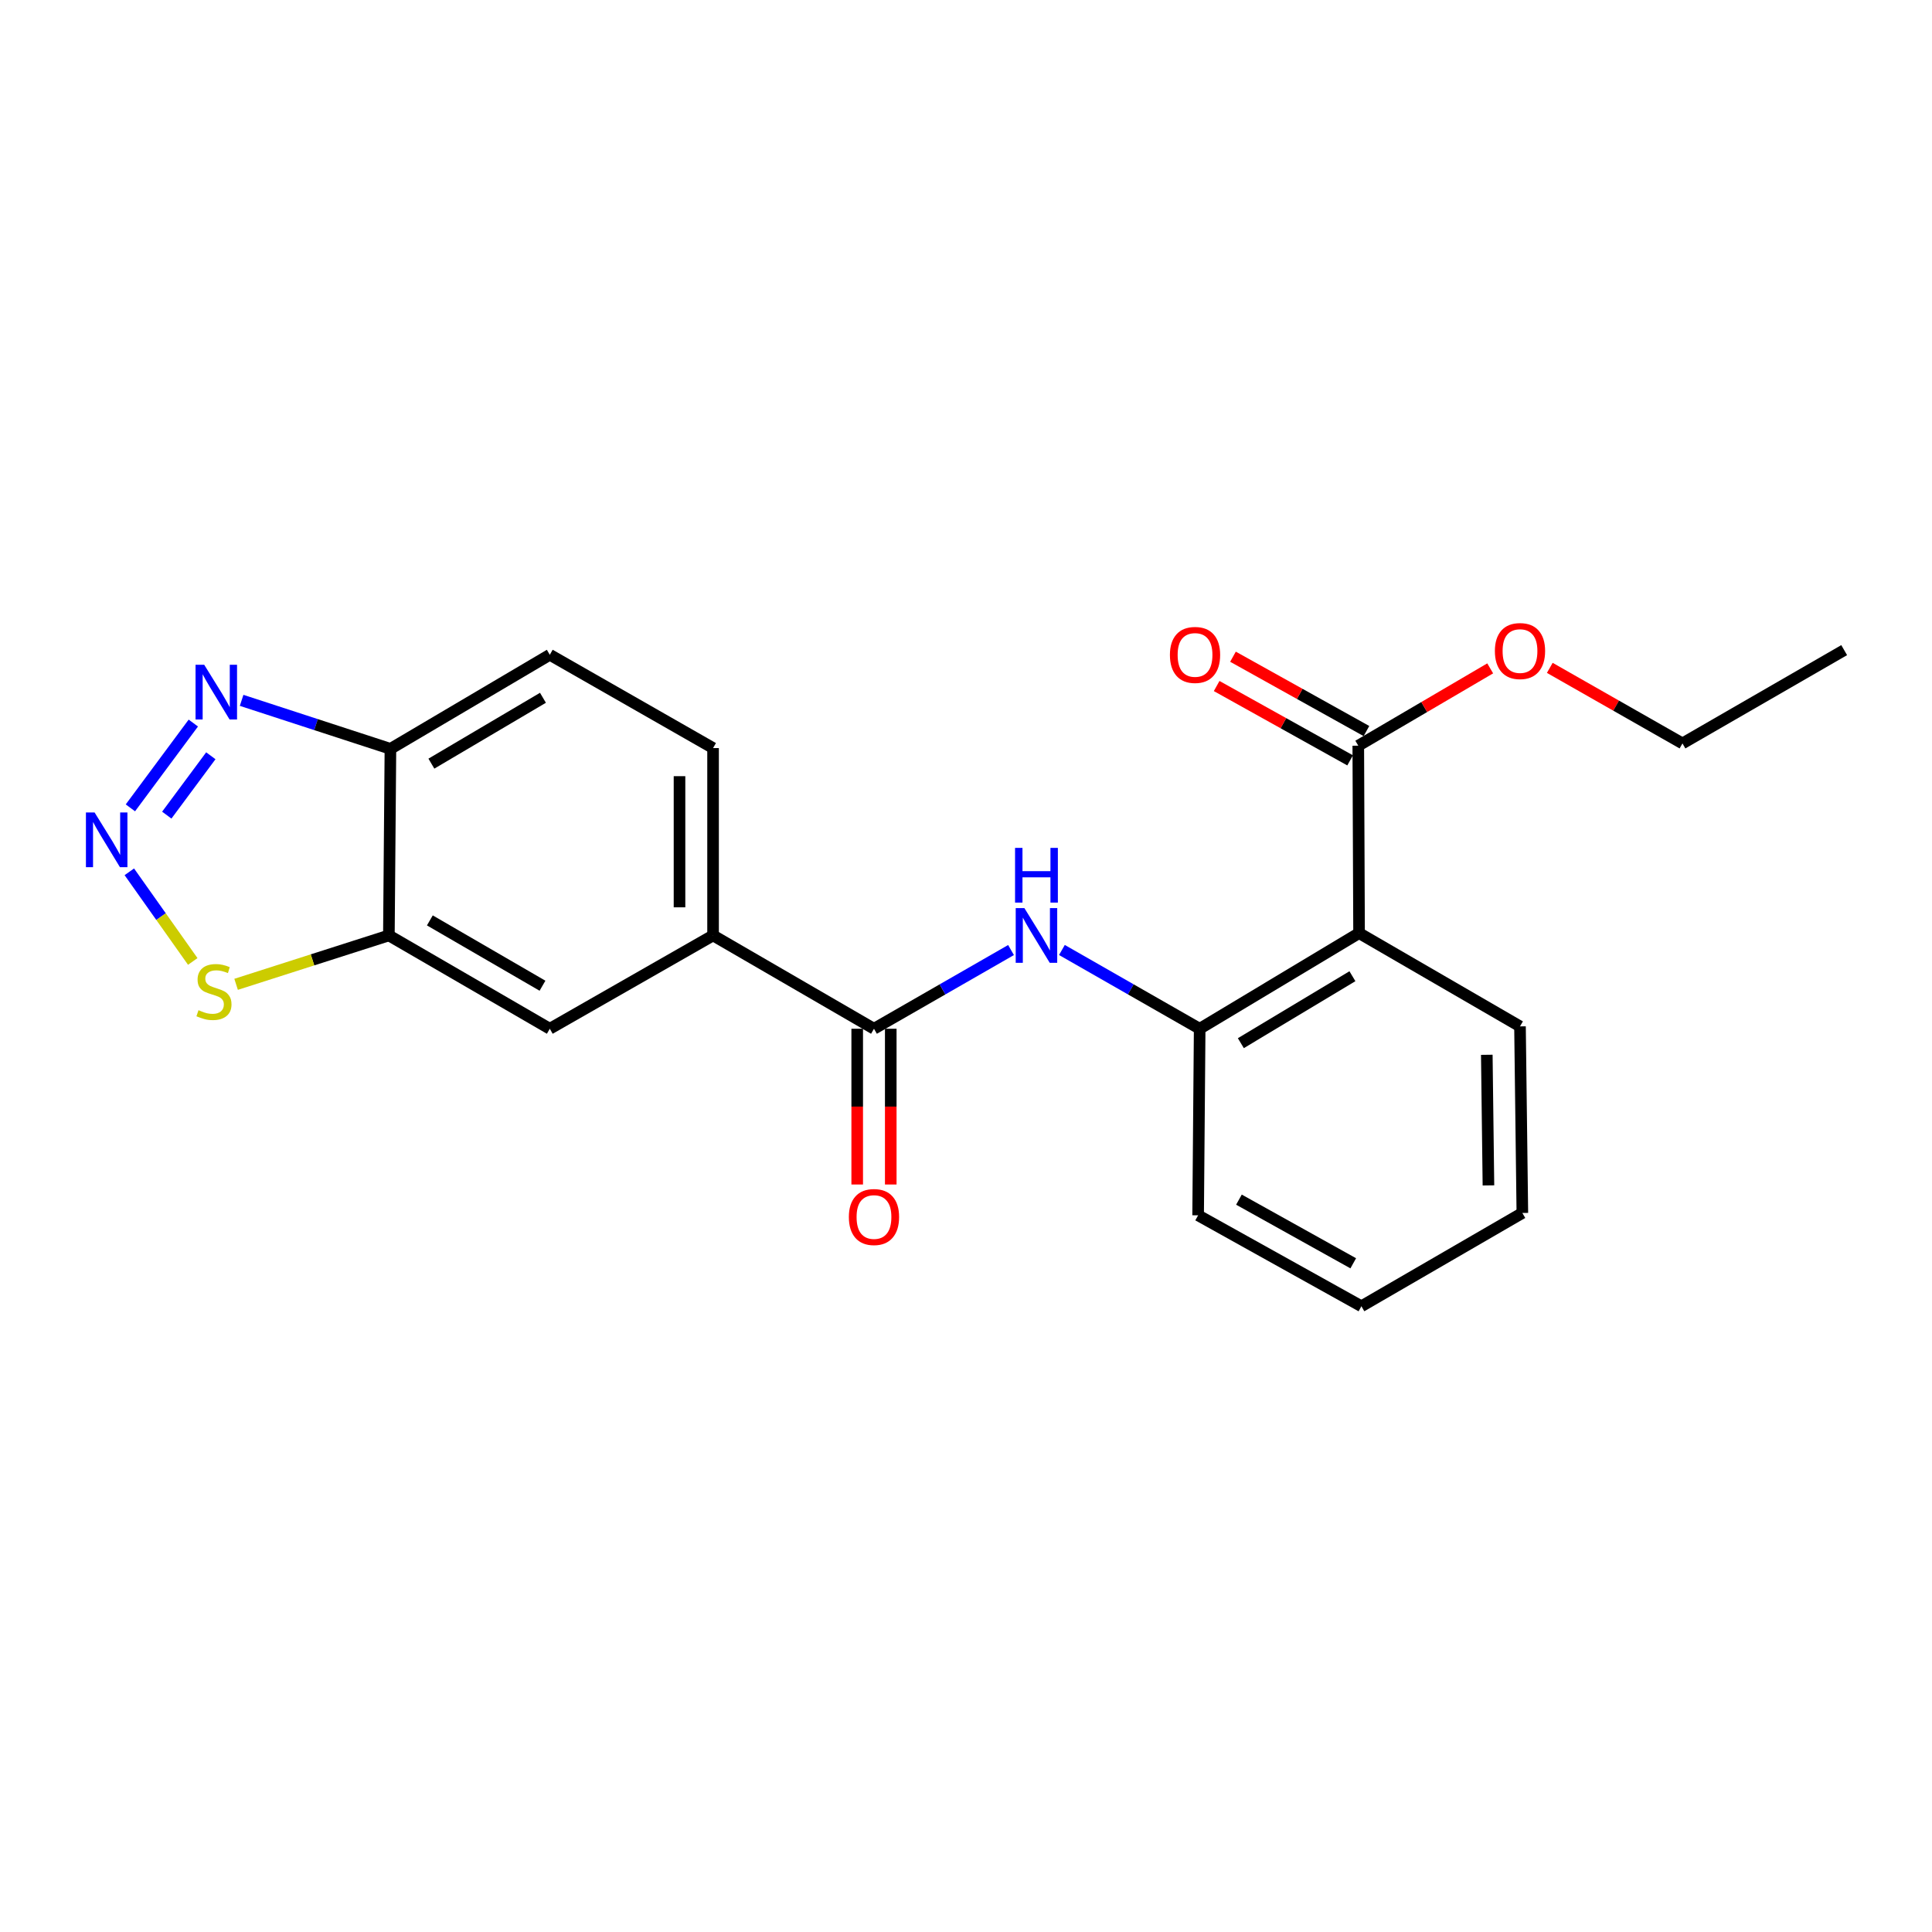 <?xml version='1.0' encoding='iso-8859-1'?>
<svg version='1.1' baseProfile='full'
              xmlns='http://www.w3.org/2000/svg'
                      xmlns:rdkit='http://www.rdkit.org/xml'
                      xmlns:xlink='http://www.w3.org/1999/xlink'
                  xml:space='preserve'
width='1000px' height='1000px' viewBox='0 0 1000 1000'>
<!-- END OF HEADER -->
<rect style='opacity:1.0;fill:#FFFFFF;stroke:none' width='1000' height='1000' x='0' y='0'> </rect>
<path class='bond-2' d='M 67.491,418.146 L 100.062,374.252' style='fill:none;fill-rule:evenodd;stroke:#0000FF;stroke-width:6px;stroke-linecap:butt;stroke-linejoin:miter;stroke-opacity:1' />
<path class='bond-2' d='M 86.324,421.911 L 109.124,391.186' style='fill:none;fill-rule:evenodd;stroke:#0000FF;stroke-width:6px;stroke-linecap:butt;stroke-linejoin:miter;stroke-opacity:1' />
<path class='bond-6' d='M 66.939,451.249 L 83.355,474.446' style='fill:none;fill-rule:evenodd;stroke:#0000FF;stroke-width:6px;stroke-linecap:butt;stroke-linejoin:miter;stroke-opacity:1' />
<path class='bond-6' d='M 83.355,474.446 L 99.771,497.642' style='fill:none;fill-rule:evenodd;stroke:#CCCC00;stroke-width:6px;stroke-linecap:butt;stroke-linejoin:miter;stroke-opacity:1' />
<path class='bond-0' d='M 703.449,482.97 L 620.949,532.479' style='fill:none;fill-rule:evenodd;stroke:#000000;stroke-width:6px;stroke-linecap:butt;stroke-linejoin:miter;stroke-opacity:1' />
<path class='bond-0' d='M 700.011,505.288 L 642.262,539.945' style='fill:none;fill-rule:evenodd;stroke:#000000;stroke-width:6px;stroke-linecap:butt;stroke-linejoin:miter;stroke-opacity:1' />
<path class='bond-8' d='M 703.449,482.97 L 703.043,385.977' style='fill:none;fill-rule:evenodd;stroke:#000000;stroke-width:6px;stroke-linecap:butt;stroke-linejoin:miter;stroke-opacity:1' />
<path class='bond-16' d='M 703.449,482.97 L 786.749,531.253' style='fill:none;fill-rule:evenodd;stroke:#000000;stroke-width:6px;stroke-linecap:butt;stroke-linejoin:miter;stroke-opacity:1' />
<path class='bond-1' d='M 452.371,532.479 L 369.081,484.176' style='fill:none;fill-rule:evenodd;stroke:#000000;stroke-width:6px;stroke-linecap:butt;stroke-linejoin:miter;stroke-opacity:1' />
<path class='bond-3' d='M 452.371,532.479 L 487.839,512.108' style='fill:none;fill-rule:evenodd;stroke:#000000;stroke-width:6px;stroke-linecap:butt;stroke-linejoin:miter;stroke-opacity:1' />
<path class='bond-3' d='M 487.839,512.108 L 523.308,491.737' style='fill:none;fill-rule:evenodd;stroke:#0000FF;stroke-width:6px;stroke-linecap:butt;stroke-linejoin:miter;stroke-opacity:1' />
<path class='bond-11' d='M 443.687,532.479 L 443.687,572.786' style='fill:none;fill-rule:evenodd;stroke:#000000;stroke-width:6px;stroke-linecap:butt;stroke-linejoin:miter;stroke-opacity:1' />
<path class='bond-11' d='M 443.687,572.786 L 443.687,613.093' style='fill:none;fill-rule:evenodd;stroke:#FF0000;stroke-width:6px;stroke-linecap:butt;stroke-linejoin:miter;stroke-opacity:1' />
<path class='bond-11' d='M 461.055,532.479 L 461.055,572.786' style='fill:none;fill-rule:evenodd;stroke:#000000;stroke-width:6px;stroke-linecap:butt;stroke-linejoin:miter;stroke-opacity:1' />
<path class='bond-11' d='M 461.055,572.786 L 461.055,613.093' style='fill:none;fill-rule:evenodd;stroke:#FF0000;stroke-width:6px;stroke-linecap:butt;stroke-linejoin:miter;stroke-opacity:1' />
<path class='bond-7' d='M 125.063,362.5 L 163.574,375.054' style='fill:none;fill-rule:evenodd;stroke:#0000FF;stroke-width:6px;stroke-linecap:butt;stroke-linejoin:miter;stroke-opacity:1' />
<path class='bond-7' d='M 163.574,375.054 L 202.085,387.608' style='fill:none;fill-rule:evenodd;stroke:#000000;stroke-width:6px;stroke-linecap:butt;stroke-linejoin:miter;stroke-opacity:1' />
<path class='bond-5' d='M 549.645,491.708 L 585.297,512.093' style='fill:none;fill-rule:evenodd;stroke:#0000FF;stroke-width:6px;stroke-linecap:butt;stroke-linejoin:miter;stroke-opacity:1' />
<path class='bond-5' d='M 585.297,512.093 L 620.949,532.479' style='fill:none;fill-rule:evenodd;stroke:#000000;stroke-width:6px;stroke-linecap:butt;stroke-linejoin:miter;stroke-opacity:1' />
<path class='bond-4' d='M 201.284,484.176 L 161.744,496.83' style='fill:none;fill-rule:evenodd;stroke:#000000;stroke-width:6px;stroke-linecap:butt;stroke-linejoin:miter;stroke-opacity:1' />
<path class='bond-4' d='M 161.744,496.83 L 122.204,509.485' style='fill:none;fill-rule:evenodd;stroke:#CCCC00;stroke-width:6px;stroke-linecap:butt;stroke-linejoin:miter;stroke-opacity:1' />
<path class='bond-10' d='M 201.284,484.176 L 284.575,532.479' style='fill:none;fill-rule:evenodd;stroke:#000000;stroke-width:6px;stroke-linecap:butt;stroke-linejoin:miter;stroke-opacity:1' />
<path class='bond-10' d='M 222.491,476.397 L 280.794,510.209' style='fill:none;fill-rule:evenodd;stroke:#000000;stroke-width:6px;stroke-linecap:butt;stroke-linejoin:miter;stroke-opacity:1' />
<path class='bond-22' d='M 201.284,484.176 L 202.085,387.608' style='fill:none;fill-rule:evenodd;stroke:#000000;stroke-width:6px;stroke-linecap:butt;stroke-linejoin:miter;stroke-opacity:1' />
<path class='bond-17' d='M 620.949,532.479 L 620.149,629.046' style='fill:none;fill-rule:evenodd;stroke:#000000;stroke-width:6px;stroke-linecap:butt;stroke-linejoin:miter;stroke-opacity:1' />
<path class='bond-13' d='M 202.085,387.608 L 284.575,338.909' style='fill:none;fill-rule:evenodd;stroke:#000000;stroke-width:6px;stroke-linecap:butt;stroke-linejoin:miter;stroke-opacity:1' />
<path class='bond-13' d='M 223.288,395.26 L 281.031,361.171' style='fill:none;fill-rule:evenodd;stroke:#000000;stroke-width:6px;stroke-linecap:butt;stroke-linejoin:miter;stroke-opacity:1' />
<path class='bond-12' d='M 707.269,378.391 L 672.73,359.151' style='fill:none;fill-rule:evenodd;stroke:#000000;stroke-width:6px;stroke-linecap:butt;stroke-linejoin:miter;stroke-opacity:1' />
<path class='bond-12' d='M 672.73,359.151 L 638.191,339.911' style='fill:none;fill-rule:evenodd;stroke:#FF0000;stroke-width:6px;stroke-linecap:butt;stroke-linejoin:miter;stroke-opacity:1' />
<path class='bond-12' d='M 698.817,393.564 L 664.278,374.324' style='fill:none;fill-rule:evenodd;stroke:#000000;stroke-width:6px;stroke-linecap:butt;stroke-linejoin:miter;stroke-opacity:1' />
<path class='bond-12' d='M 664.278,374.324 L 629.739,355.084' style='fill:none;fill-rule:evenodd;stroke:#FF0000;stroke-width:6px;stroke-linecap:butt;stroke-linejoin:miter;stroke-opacity:1' />
<path class='bond-15' d='M 703.043,385.977 L 737.183,365.962' style='fill:none;fill-rule:evenodd;stroke:#000000;stroke-width:6px;stroke-linecap:butt;stroke-linejoin:miter;stroke-opacity:1' />
<path class='bond-15' d='M 737.183,365.962 L 771.323,345.946' style='fill:none;fill-rule:evenodd;stroke:#FF0000;stroke-width:6px;stroke-linecap:butt;stroke-linejoin:miter;stroke-opacity:1' />
<path class='bond-9' d='M 369.081,484.176 L 284.575,532.479' style='fill:none;fill-rule:evenodd;stroke:#000000;stroke-width:6px;stroke-linecap:butt;stroke-linejoin:miter;stroke-opacity:1' />
<path class='bond-23' d='M 369.081,484.176 L 369.081,387.203' style='fill:none;fill-rule:evenodd;stroke:#000000;stroke-width:6px;stroke-linecap:butt;stroke-linejoin:miter;stroke-opacity:1' />
<path class='bond-23' d='M 351.713,469.63 L 351.713,401.749' style='fill:none;fill-rule:evenodd;stroke:#000000;stroke-width:6px;stroke-linecap:butt;stroke-linejoin:miter;stroke-opacity:1' />
<path class='bond-14' d='M 284.575,338.909 L 369.081,387.203' style='fill:none;fill-rule:evenodd;stroke:#000000;stroke-width:6px;stroke-linecap:butt;stroke-linejoin:miter;stroke-opacity:1' />
<path class='bond-18' d='M 802.168,345.683 L 836.504,365.237' style='fill:none;fill-rule:evenodd;stroke:#FF0000;stroke-width:6px;stroke-linecap:butt;stroke-linejoin:miter;stroke-opacity:1' />
<path class='bond-18' d='M 836.504,365.237 L 870.84,384.791' style='fill:none;fill-rule:evenodd;stroke:#000000;stroke-width:6px;stroke-linecap:butt;stroke-linejoin:miter;stroke-opacity:1' />
<path class='bond-24' d='M 786.749,531.253 L 787.965,627.83' style='fill:none;fill-rule:evenodd;stroke:#000000;stroke-width:6px;stroke-linecap:butt;stroke-linejoin:miter;stroke-opacity:1' />
<path class='bond-24' d='M 769.564,545.958 L 770.415,613.563' style='fill:none;fill-rule:evenodd;stroke:#000000;stroke-width:6px;stroke-linecap:butt;stroke-linejoin:miter;stroke-opacity:1' />
<path class='bond-20' d='M 620.149,629.046 L 704.664,676.114' style='fill:none;fill-rule:evenodd;stroke:#000000;stroke-width:6px;stroke-linecap:butt;stroke-linejoin:miter;stroke-opacity:1' />
<path class='bond-20' d='M 641.276,620.933 L 700.438,653.88' style='fill:none;fill-rule:evenodd;stroke:#000000;stroke-width:6px;stroke-linecap:butt;stroke-linejoin:miter;stroke-opacity:1' />
<path class='bond-21' d='M 870.84,384.791 L 954.545,336.507' style='fill:none;fill-rule:evenodd;stroke:#000000;stroke-width:6px;stroke-linecap:butt;stroke-linejoin:miter;stroke-opacity:1' />
<path class='bond-19' d='M 787.965,627.83 L 704.664,676.114' style='fill:none;fill-rule:evenodd;stroke:#000000;stroke-width:6px;stroke-linecap:butt;stroke-linejoin:miter;stroke-opacity:1' />
<path  class='atom-0' d='M 48.957 420.526
L 58.237 435.526
Q 59.157 437.006, 60.637 439.686
Q 62.117 442.366, 62.197 442.526
L 62.197 420.526
L 65.957 420.526
L 65.957 448.846
L 62.077 448.846
L 52.117 432.446
Q 50.957 430.526, 49.717 428.326
Q 48.517 426.126, 48.157 425.446
L 48.157 448.846
L 44.477 448.846
L 44.477 420.526
L 48.957 420.526
' fill='#0000FF'/>
<path  class='atom-3' d='M 105.693 344.067
L 114.973 359.067
Q 115.893 360.547, 117.373 363.227
Q 118.853 365.907, 118.933 366.067
L 118.933 344.067
L 122.693 344.067
L 122.693 372.387
L 118.813 372.387
L 108.853 355.987
Q 107.693 354.067, 106.453 351.867
Q 105.253 349.667, 104.893 348.987
L 104.893 372.387
L 101.213 372.387
L 101.213 344.067
L 105.693 344.067
' fill='#0000FF'/>
<path  class='atom-4' d='M 530.212 470.016
L 539.492 485.016
Q 540.412 486.496, 541.892 489.176
Q 543.372 491.856, 543.452 492.016
L 543.452 470.016
L 547.212 470.016
L 547.212 498.336
L 543.332 498.336
L 533.372 481.936
Q 532.212 480.016, 530.972 477.816
Q 529.772 475.616, 529.412 474.936
L 529.412 498.336
L 525.732 498.336
L 525.732 470.016
L 530.212 470.016
' fill='#0000FF'/>
<path  class='atom-4' d='M 525.392 438.864
L 529.232 438.864
L 529.232 450.904
L 543.712 450.904
L 543.712 438.864
L 547.552 438.864
L 547.552 467.184
L 543.712 467.184
L 543.712 454.104
L 529.232 454.104
L 529.232 467.184
L 525.392 467.184
L 525.392 438.864
' fill='#0000FF'/>
<path  class='atom-7' d='M 102.747 522.872
Q 103.067 522.992, 104.387 523.552
Q 105.707 524.112, 107.147 524.472
Q 108.627 524.792, 110.067 524.792
Q 112.747 524.792, 114.307 523.512
Q 115.867 522.192, 115.867 519.912
Q 115.867 518.352, 115.067 517.392
Q 114.307 516.432, 113.107 515.912
Q 111.907 515.392, 109.907 514.792
Q 107.387 514.032, 105.867 513.312
Q 104.387 512.592, 103.307 511.072
Q 102.267 509.552, 102.267 506.992
Q 102.267 503.432, 104.667 501.232
Q 107.107 499.032, 111.907 499.032
Q 115.187 499.032, 118.907 500.592
L 117.987 503.672
Q 114.587 502.272, 112.027 502.272
Q 109.267 502.272, 107.747 503.432
Q 106.227 504.552, 106.267 506.512
Q 106.267 508.032, 107.027 508.952
Q 107.827 509.872, 108.947 510.392
Q 110.107 510.912, 112.027 511.512
Q 114.587 512.312, 116.107 513.112
Q 117.627 513.912, 118.707 515.552
Q 119.827 517.152, 119.827 519.912
Q 119.827 523.832, 117.187 525.952
Q 114.587 528.032, 110.227 528.032
Q 107.707 528.032, 105.787 527.472
Q 103.907 526.952, 101.667 526.032
L 102.747 522.872
' fill='#CCCC00'/>
<path  class='atom-12' d='M 439.371 629.927
Q 439.371 623.127, 442.731 619.327
Q 446.091 615.527, 452.371 615.527
Q 458.651 615.527, 462.011 619.327
Q 465.371 623.127, 465.371 629.927
Q 465.371 636.807, 461.971 640.727
Q 458.571 644.607, 452.371 644.607
Q 446.131 644.607, 442.731 640.727
Q 439.371 636.847, 439.371 629.927
M 452.371 641.407
Q 456.691 641.407, 459.011 638.527
Q 461.371 635.607, 461.371 629.927
Q 461.371 624.367, 459.011 621.567
Q 456.691 618.727, 452.371 618.727
Q 448.051 618.727, 445.691 621.527
Q 443.371 624.327, 443.371 629.927
Q 443.371 635.647, 445.691 638.527
Q 448.051 641.407, 452.371 641.407
' fill='#FF0000'/>
<path  class='atom-13' d='M 605.547 338.989
Q 605.547 332.189, 608.907 328.389
Q 612.267 324.589, 618.547 324.589
Q 624.827 324.589, 628.187 328.389
Q 631.547 332.189, 631.547 338.989
Q 631.547 345.869, 628.147 349.789
Q 624.747 353.669, 618.547 353.669
Q 612.307 353.669, 608.907 349.789
Q 605.547 345.909, 605.547 338.989
M 618.547 350.469
Q 622.867 350.469, 625.187 347.589
Q 627.547 344.669, 627.547 338.989
Q 627.547 333.429, 625.187 330.629
Q 622.867 327.789, 618.547 327.789
Q 614.227 327.789, 611.867 330.589
Q 609.547 333.389, 609.547 338.989
Q 609.547 344.709, 611.867 347.589
Q 614.227 350.469, 618.547 350.469
' fill='#FF0000'/>
<path  class='atom-16' d='M 773.749 336.982
Q 773.749 330.182, 777.109 326.382
Q 780.469 322.582, 786.749 322.582
Q 793.029 322.582, 796.389 326.382
Q 799.749 330.182, 799.749 336.982
Q 799.749 343.862, 796.349 347.782
Q 792.949 351.662, 786.749 351.662
Q 780.509 351.662, 777.109 347.782
Q 773.749 343.902, 773.749 336.982
M 786.749 348.462
Q 791.069 348.462, 793.389 345.582
Q 795.749 342.662, 795.749 336.982
Q 795.749 331.422, 793.389 328.622
Q 791.069 325.782, 786.749 325.782
Q 782.429 325.782, 780.069 328.582
Q 777.749 331.382, 777.749 336.982
Q 777.749 342.702, 780.069 345.582
Q 782.429 348.462, 786.749 348.462
' fill='#FF0000'/>
</svg>
